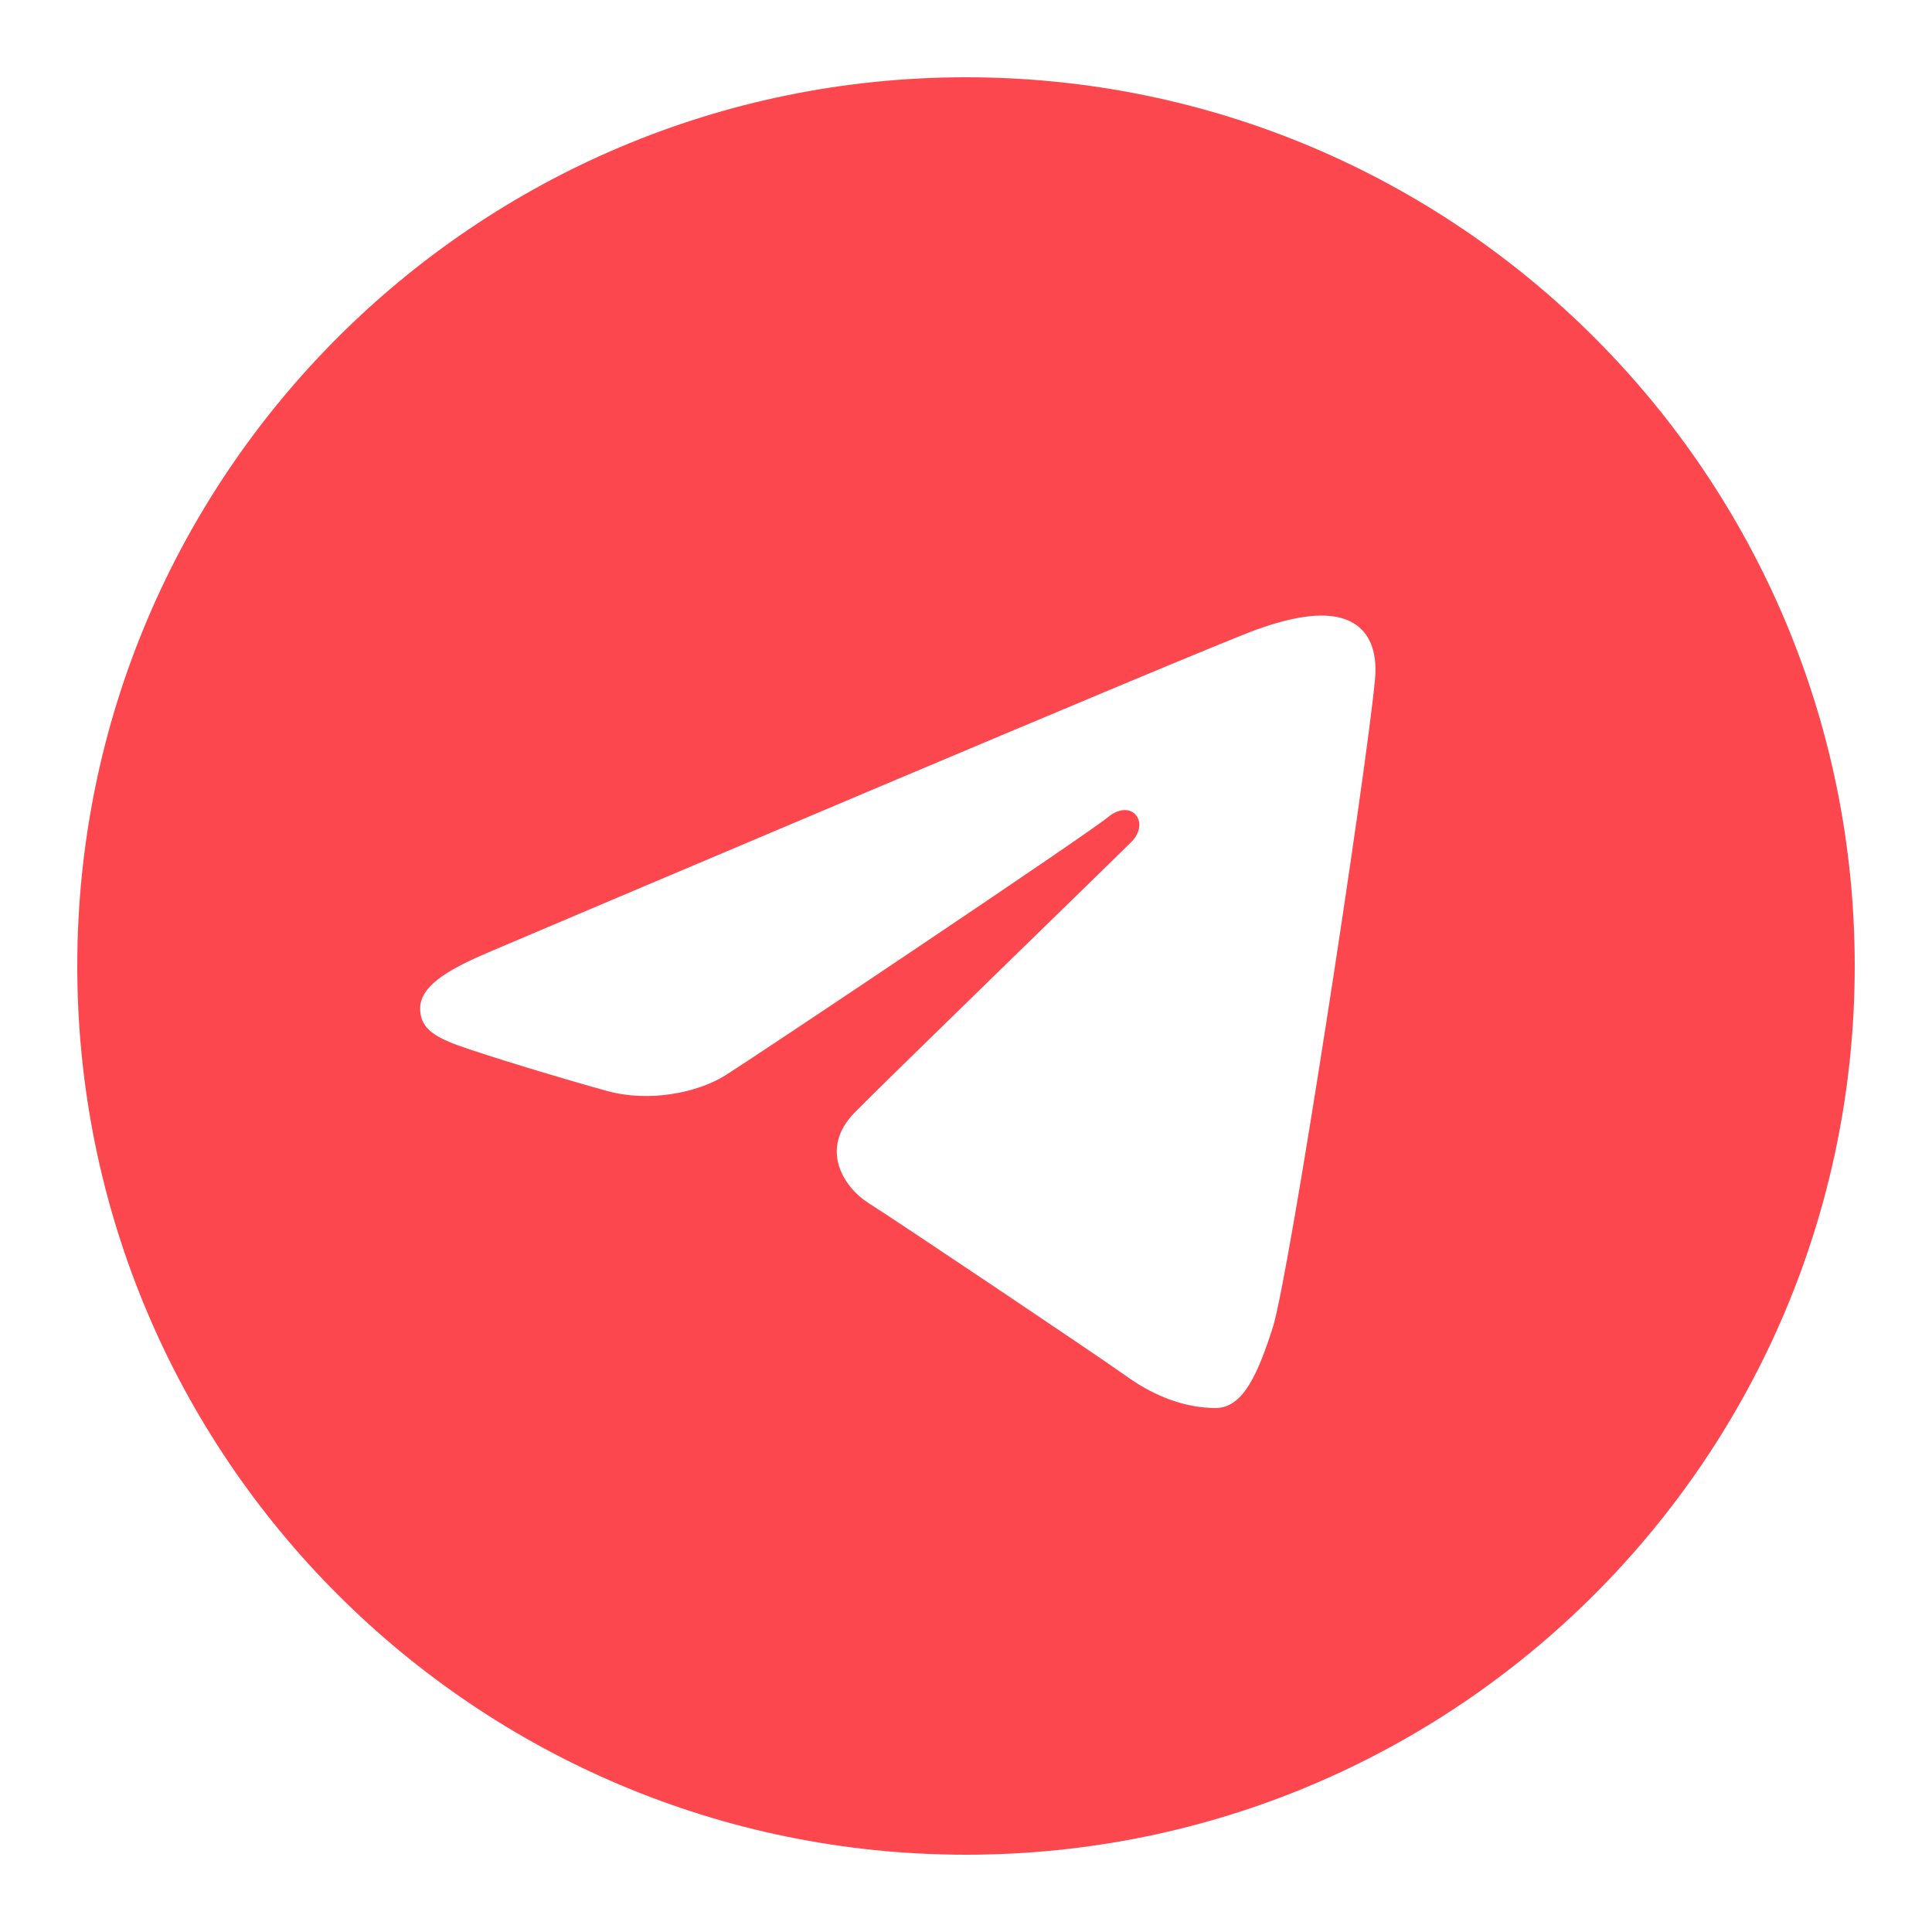 <?xml version="1.0" encoding="UTF-8"?> <svg xmlns="http://www.w3.org/2000/svg" width="60" height="60" fill="none"> <path fill="#FD474E" d="M30 2.4c15.244 0 27.6 12.357 27.6 27.6 0 15.244-12.356 27.6-27.6 27.6C14.757 57.6 2.4 45.244 2.4 30 2.4 14.757 14.757 2.4 30 2.4Zm9.521 38.85c.508-1.557 2.886-17.08 3.18-20.14.089-.926-.204-1.541-.777-1.816-.694-.334-1.721-.167-2.913.263-1.634.589-22.529 9.46-23.736 9.974-1.145.486-2.227 1.017-2.227 1.785 0 .54.32.843 1.204 1.159.919.327 3.234 1.03 4.6 1.406 1.317.364 2.816.048 3.656-.474.89-.553 11.166-7.429 11.904-8.031.736-.603 1.324.169.722.772-.602.603-7.656 7.449-8.586 8.397-1.13 1.15-.328 2.343.43 2.821.865.545 7.087 4.718 8.024 5.388.937.67 1.888.973 2.758.973.87 0 1.328-1.146 1.761-2.477Z"></path> </svg> 